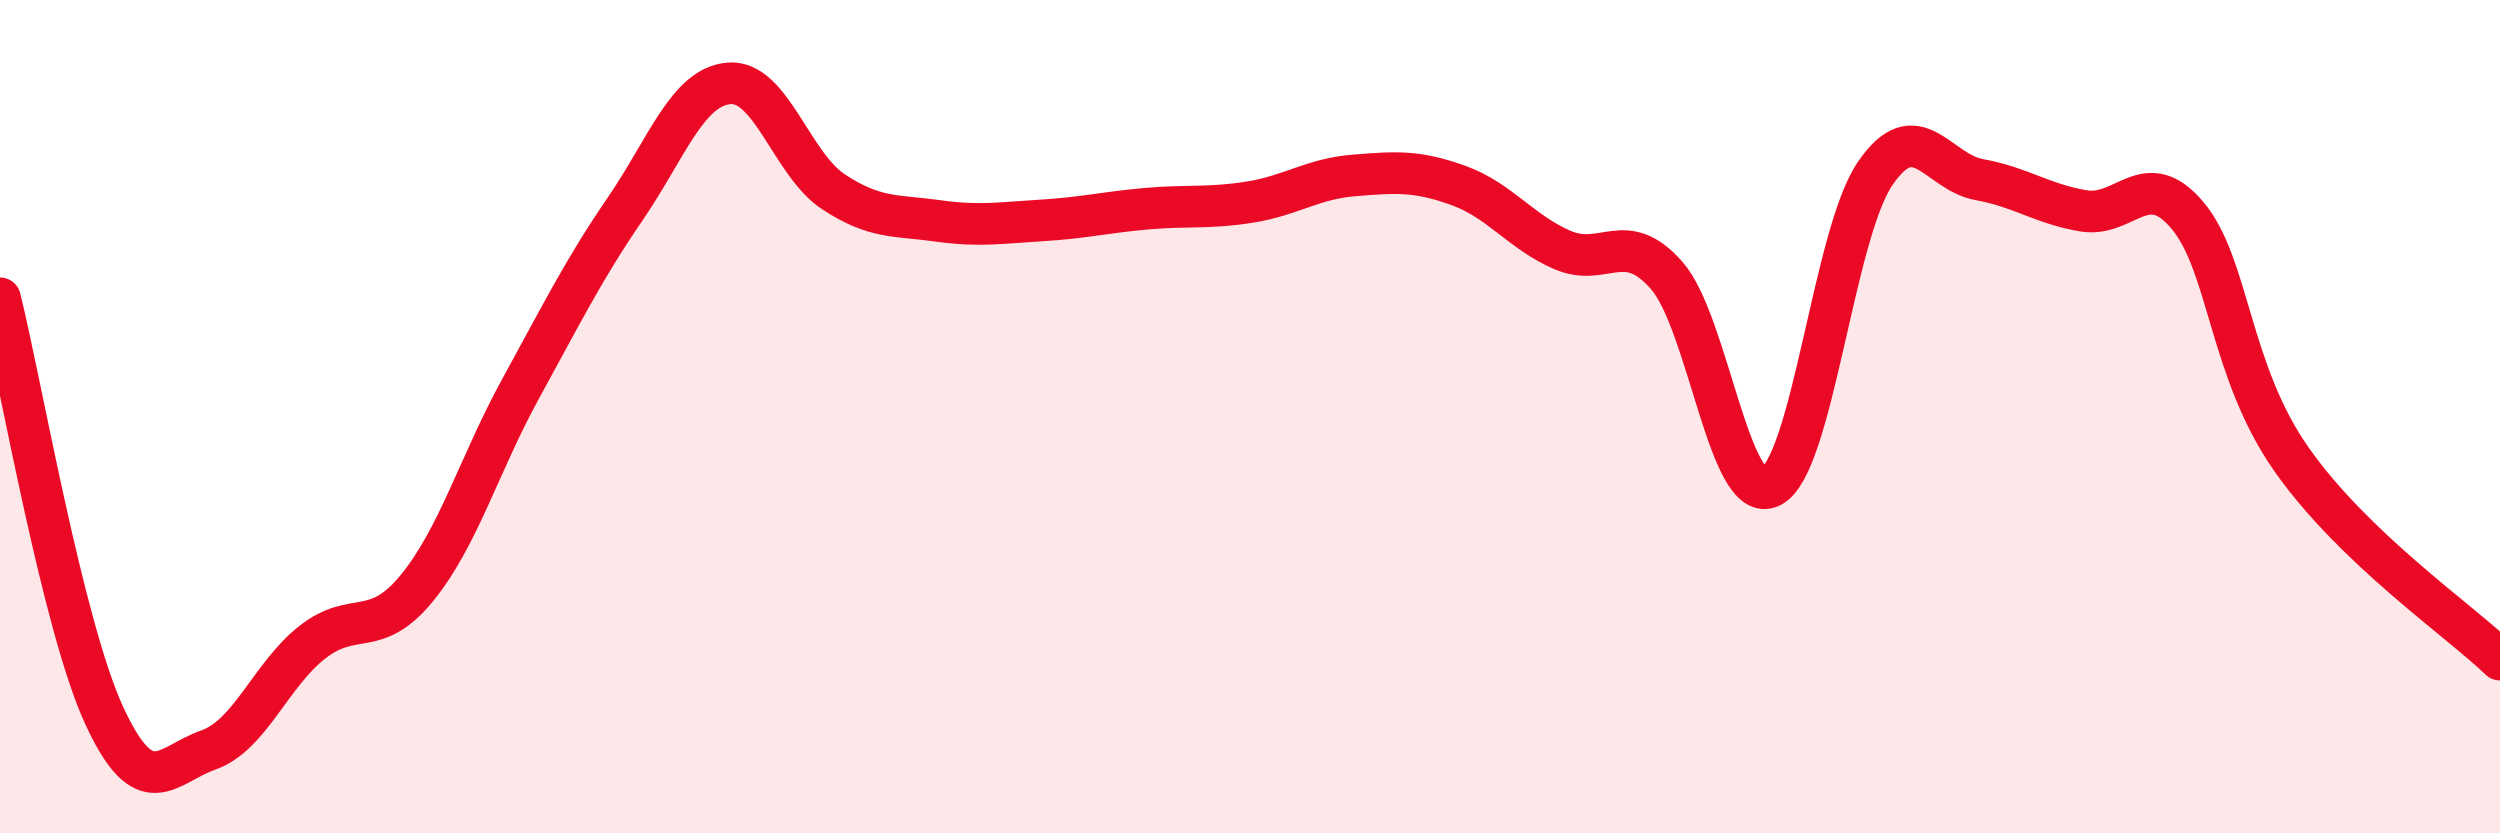 
    <svg width="60" height="20" viewBox="0 0 60 20" xmlns="http://www.w3.org/2000/svg">
      <path
        d="M 0,7.16 C 0.5,9.16 1.5,15 2.5,17.17 C 3.5,19.34 4,18.35 5,18 C 6,17.65 6.5,16.19 7.5,15.41 C 8.5,14.63 9,15.34 10,14.12 C 11,12.9 11.5,11.14 12.5,9.32 C 13.5,7.5 14,6.48 15,5.02 C 16,3.56 16.5,2.08 17.5,2 C 18.5,1.92 19,3.94 20,4.6 C 21,5.26 21.5,5.16 22.5,5.3 C 23.5,5.44 24,5.35 25,5.29 C 26,5.23 26.5,5.1 27.5,5.01 C 28.5,4.92 29,5.01 30,4.85 C 31,4.69 31.5,4.29 32.5,4.21 C 33.5,4.13 34,4.09 35,4.45 C 36,4.81 36.5,5.57 37.5,6 C 38.5,6.43 39,5.47 40,6.61 C 41,7.75 41.5,12.17 42.5,11.68 C 43.5,11.19 44,5.64 45,4.17 C 46,2.7 46.5,4.13 47.5,4.31 C 48.5,4.49 49,4.89 50,5.06 C 51,5.23 51.5,3.98 52.5,5.17 C 53.5,6.36 53.5,8.9 55,11.03 C 56.5,13.16 59,14.87 60,15.83L60 20L0 20Z"
        fill="#EB0A25"
        opacity="0.1"
        stroke-linecap="round"
        stroke-linejoin="round"
      />
      <path
        d="M 0,7.16 C 0.5,9.16 1.5,15 2.5,17.17 C 3.5,19.34 4,18.35 5,18 C 6,17.65 6.5,16.19 7.5,15.41 C 8.5,14.63 9,15.34 10,14.12 C 11,12.9 11.5,11.14 12.5,9.32 C 13.5,7.5 14,6.48 15,5.02 C 16,3.56 16.5,2.08 17.5,2 C 18.5,1.92 19,3.94 20,4.6 C 21,5.26 21.5,5.16 22.5,5.3 C 23.5,5.44 24,5.35 25,5.29 C 26,5.23 26.5,5.1 27.5,5.01 C 28.5,4.92 29,5.01 30,4.85 C 31,4.69 31.5,4.29 32.5,4.21 C 33.5,4.13 34,4.09 35,4.45 C 36,4.81 36.5,5.57 37.5,6 C 38.5,6.43 39,5.47 40,6.61 C 41,7.75 41.5,12.17 42.5,11.68 C 43.5,11.19 44,5.64 45,4.17 C 46,2.7 46.5,4.13 47.5,4.31 C 48.5,4.49 49,4.89 50,5.06 C 51,5.23 51.5,3.98 52.5,5.17 C 53.5,6.36 53.5,8.9 55,11.03 C 56.5,13.16 59,14.87 60,15.83"
        stroke="#EB0A25"
        stroke-width="1"
        fill="none"
        stroke-linecap="round"
        stroke-linejoin="round"
      />
    </svg>
  